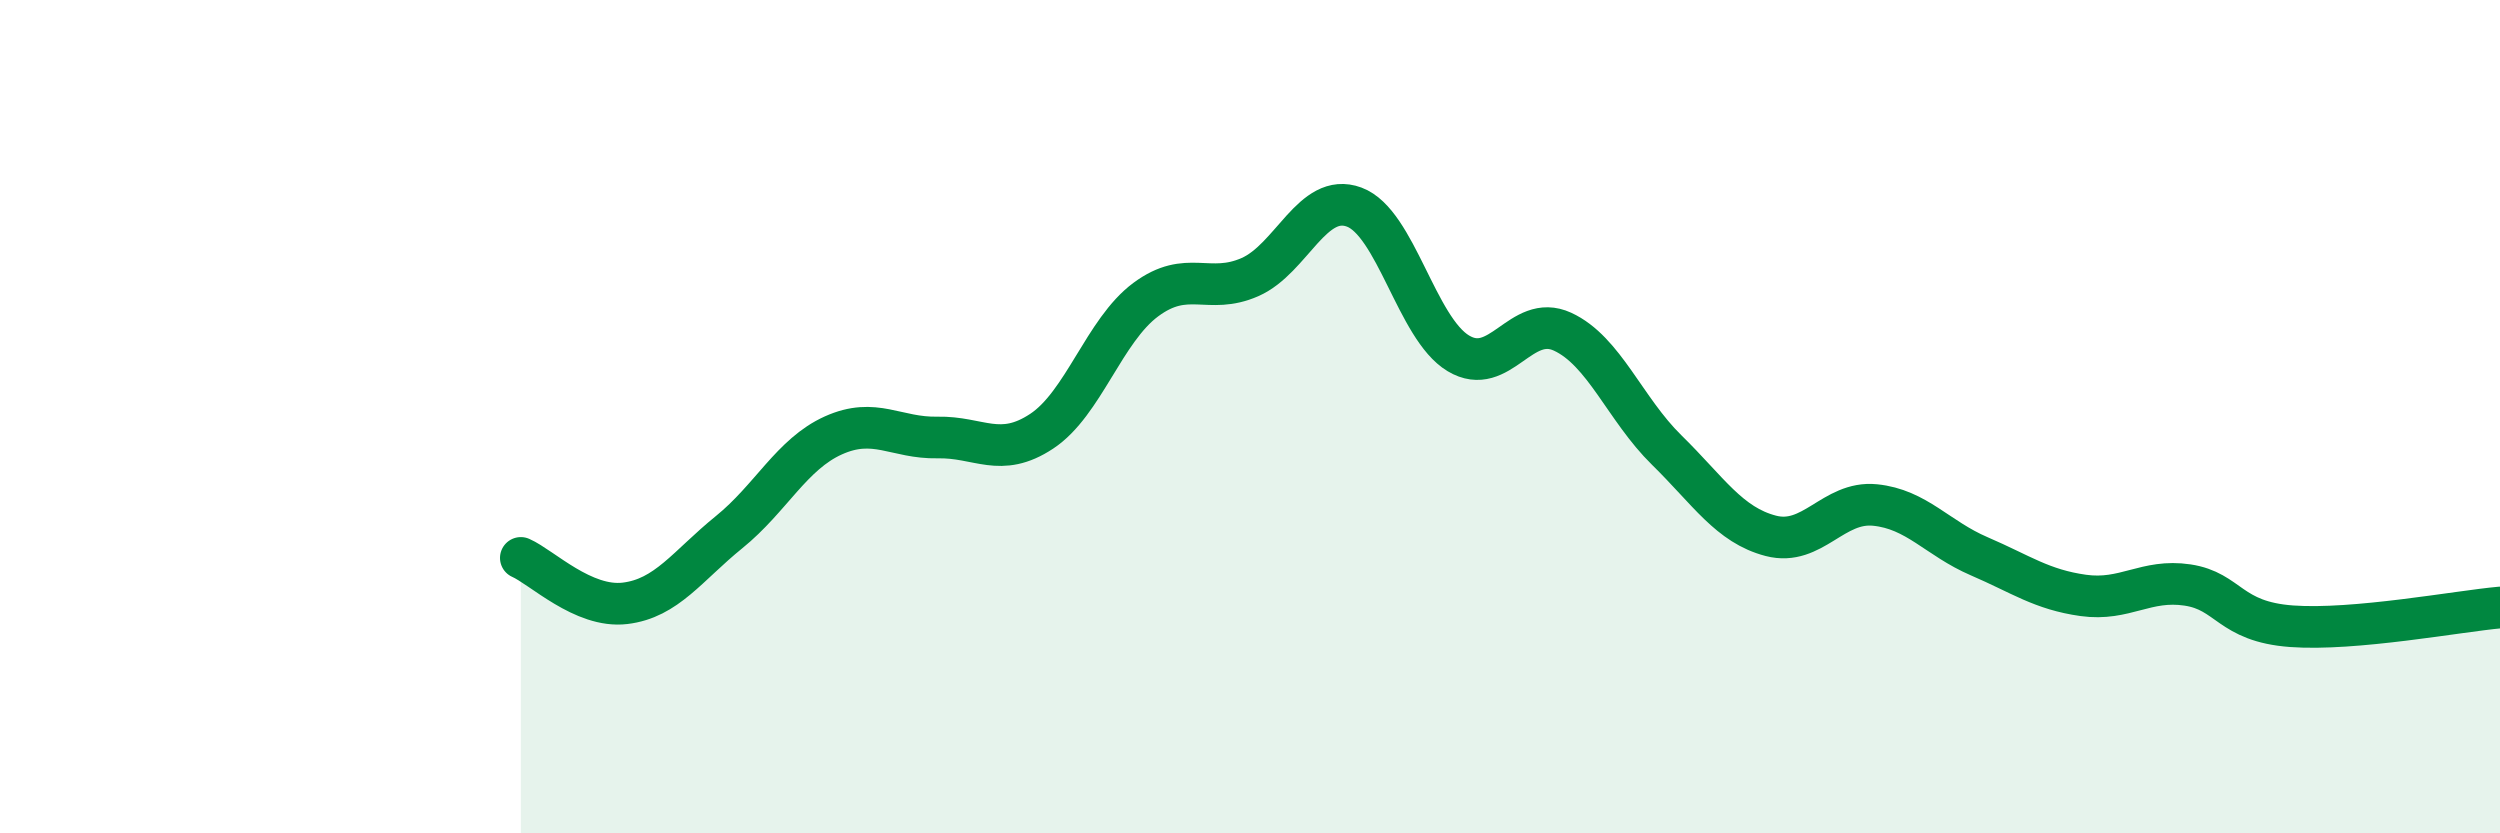 
    <svg width="60" height="20" viewBox="0 0 60 20" xmlns="http://www.w3.org/2000/svg">
      <path
        d="M 12.5,13.39 C 13,13.61 14,14.6 15,14.48 C 16,14.36 16.5,13.58 17.5,12.77 C 18.5,11.96 19,10.9 20,10.45 C 21,10 21.5,10.52 22.5,10.5 C 23.5,10.48 24,11.01 25,10.35 C 26,9.69 26.5,7.93 27.5,7.19 C 28.5,6.45 29,7.09 30,6.65 C 31,6.21 31.5,4.6 32.5,4.97 C 33.5,5.34 34,7.88 35,8.48 C 36,9.08 36.5,7.5 37.5,7.96 C 38.5,8.42 39,9.82 40,10.8 C 41,11.78 41.5,12.6 42.5,12.86 C 43.5,13.12 44,12.02 45,12.12 C 46,12.22 46.5,12.92 47.5,13.35 C 48.5,13.78 49,14.15 50,14.29 C 51,14.43 51.5,13.89 52.5,14.04 C 53.5,14.19 53.5,14.92 55,15.03 C 56.5,15.14 59,14.67 60,14.58L60 20L12.5 20Z"
        fill="#008740"
        opacity="0.1"
        stroke-linecap="round"
        stroke-linejoin="round"
      />
      <path
        d="M 12.5,13.39 C 13,13.61 14,14.6 15,14.48 C 16,14.36 16.5,13.58 17.5,12.77 C 18.5,11.96 19,10.9 20,10.45 C 21,10 21.5,10.52 22.5,10.5 C 23.5,10.48 24,11.01 25,10.35 C 26,9.69 26.5,7.93 27.5,7.19 C 28.5,6.45 29,7.09 30,6.65 C 31,6.21 31.5,4.6 32.5,4.97 C 33.5,5.34 34,7.88 35,8.48 C 36,9.08 36.5,7.5 37.5,7.96 C 38.5,8.42 39,9.82 40,10.8 C 41,11.78 41.5,12.6 42.5,12.86 C 43.5,13.12 44,12.02 45,12.12 C 46,12.22 46.5,12.92 47.5,13.35 C 48.5,13.78 49,14.15 50,14.29 C 51,14.43 51.5,13.89 52.5,14.04 C 53.5,14.19 53.5,14.92 55,15.03 C 56.5,15.14 59,14.67 60,14.58"
        stroke="#008740"
        stroke-width="1"
        fill="none"
        stroke-linecap="round"
        stroke-linejoin="round"
      />
    </svg>
  